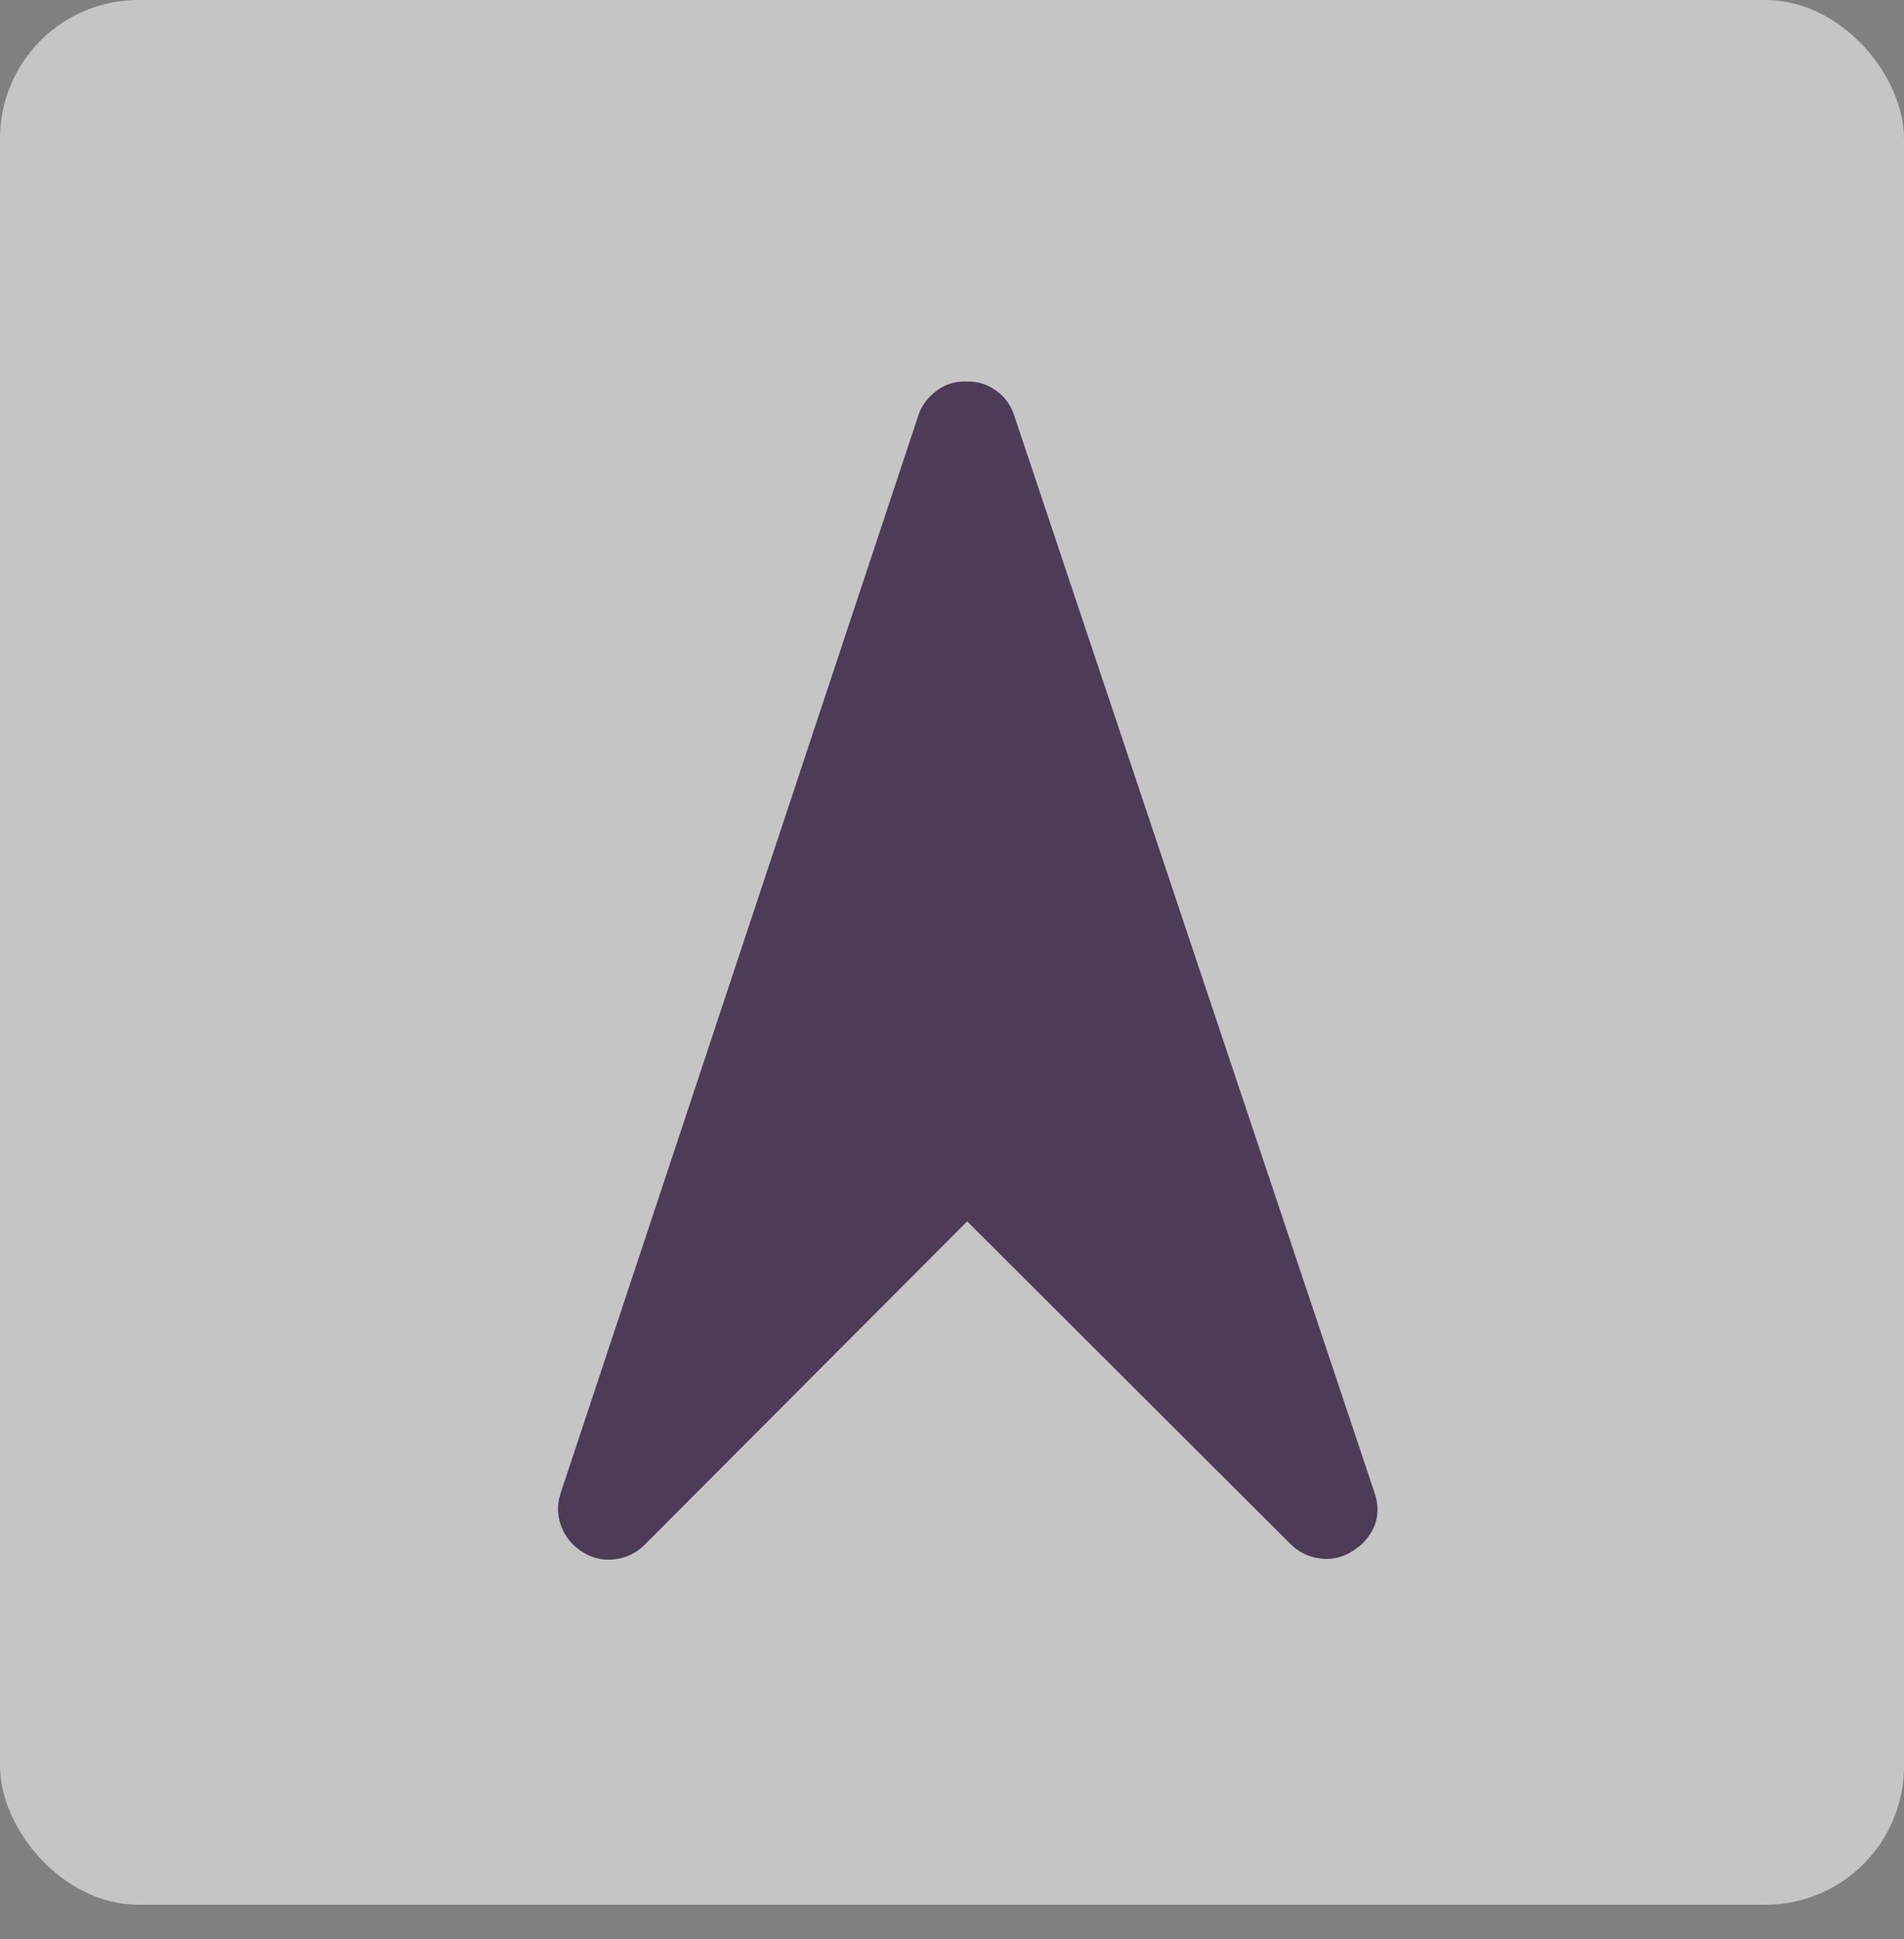<svg width="55" height="56" viewBox="0 0 55 56" fill="none" xmlns="http://www.w3.org/2000/svg">
<rect x="0" y="0" width="55" height="56" fill="#808080" stroke="none"/>
<rect opacity="0.6" width="55" height="55" rx="4" fill="#F4F4F4"/>
<path d="M28.769 11.275C28.51 11.091 28.224 11.006 27.91 11.017C27.511 11.007 27.166 11.147 26.875 11.439C26.703 11.612 26.584 11.806 26.519 12.022L16.195 43.116C16.087 43.441 16.093 43.758 16.212 44.072C16.331 44.385 16.537 44.633 16.828 44.816C17.12 44.999 17.433 45.068 17.768 45.025C18.102 44.982 18.388 44.841 18.625 44.603L27.939 35.268L37.274 44.582C37.512 44.819 37.798 44.959 38.133 45.002C38.468 45.045 38.781 44.974 39.072 44.79C39.201 44.703 39.293 44.633 39.347 44.58C39.778 44.147 39.896 43.651 39.701 43.09L29.304 12.019C29.207 11.706 29.028 11.458 28.769 11.275Z" fill="#4D3B58"/>
</svg>
